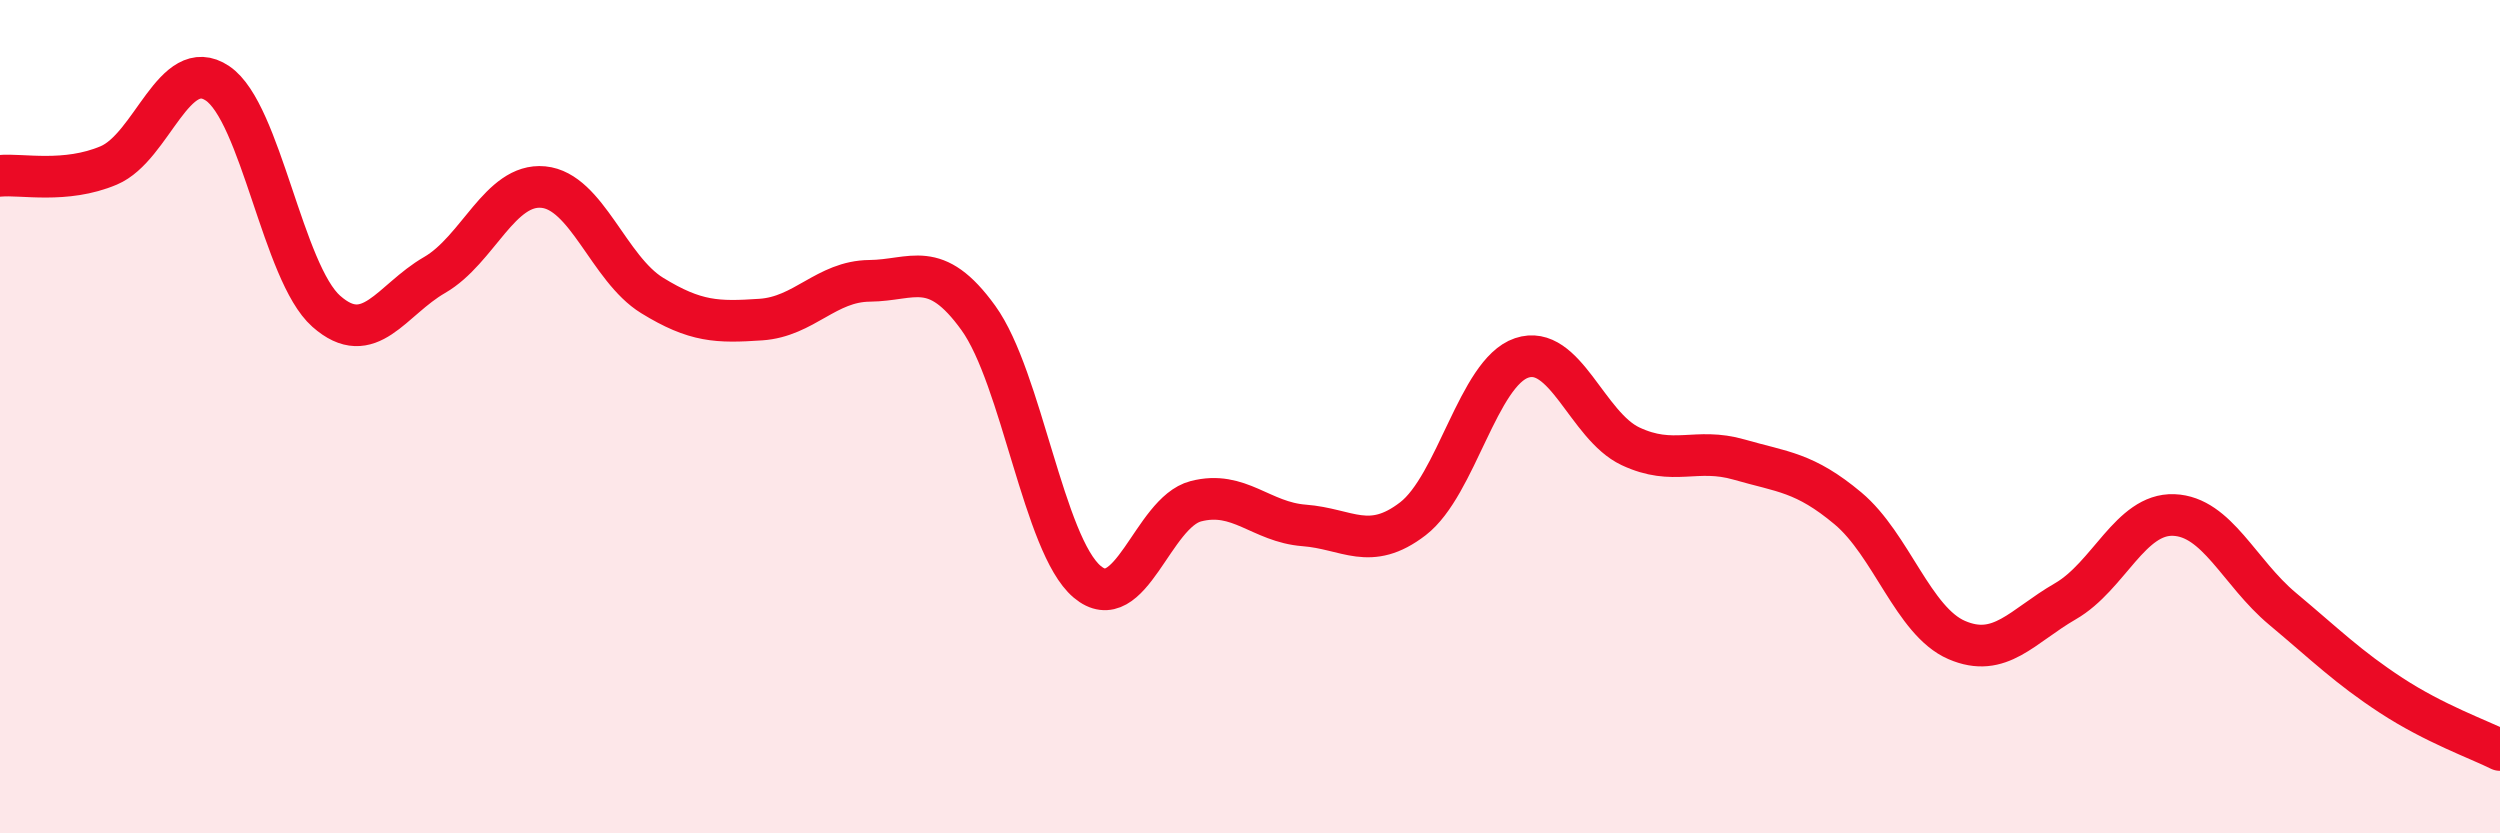 
    <svg width="60" height="20" viewBox="0 0 60 20" xmlns="http://www.w3.org/2000/svg">
      <path
        d="M 0,4.22 C 0.52,4.17 1.57,4.41 2.61,3.97 C 3.65,3.53 4.18,1.3 5.22,2 C 6.26,2.7 6.79,6.55 7.83,7.47 C 8.87,8.39 9.39,7.2 10.43,6.6 C 11.47,6 12,4.39 13.04,4.49 C 14.08,4.59 14.61,6.45 15.65,7.09 C 16.69,7.73 17.22,7.74 18.26,7.67 C 19.3,7.6 19.83,6.75 20.87,6.74 C 21.91,6.73 22.44,6.19 23.48,7.63 C 24.52,9.07 25.05,13.08 26.09,13.96 C 27.13,14.84 27.66,12.3 28.7,12.03 C 29.74,11.76 30.26,12.53 31.3,12.61 C 32.34,12.69 32.87,13.25 33.91,12.45 C 34.95,11.65 35.48,8.94 36.52,8.59 C 37.56,8.24 38.09,10.22 39.13,10.71 C 40.17,11.2 40.7,10.73 41.74,11.03 C 42.78,11.33 43.31,11.33 44.35,12.2 C 45.39,13.07 45.92,14.91 46.96,15.36 C 48,15.81 48.53,15.03 49.57,14.43 C 50.61,13.83 51.13,12.32 52.17,12.36 C 53.21,12.4 53.74,13.74 54.78,14.61 C 55.82,15.48 56.35,16.01 57.39,16.69 C 58.43,17.37 59.48,17.74 60,18L60 20L0 20Z"
        fill="#EB0A25"
        opacity="0.1"
        stroke-linecap="round"
        stroke-linejoin="round"
      />
      <path
        d="M 0,4.22 C 0.52,4.17 1.57,4.41 2.61,3.97 C 3.65,3.53 4.18,1.3 5.22,2 C 6.26,2.7 6.79,6.55 7.83,7.47 C 8.87,8.39 9.39,7.2 10.43,6.6 C 11.47,6 12,4.39 13.04,4.49 C 14.08,4.59 14.61,6.45 15.65,7.09 C 16.69,7.73 17.22,7.74 18.26,7.67 C 19.3,7.6 19.83,6.75 20.87,6.74 C 21.91,6.73 22.44,6.19 23.48,7.63 C 24.52,9.07 25.05,13.08 26.09,13.96 C 27.13,14.84 27.66,12.3 28.7,12.03 C 29.74,11.76 30.26,12.53 31.3,12.61 C 32.34,12.69 32.87,13.25 33.91,12.45 C 34.95,11.65 35.48,8.94 36.52,8.59 C 37.56,8.24 38.09,10.22 39.13,10.71 C 40.17,11.2 40.7,10.73 41.74,11.03 C 42.78,11.33 43.31,11.33 44.35,12.2 C 45.39,13.07 45.92,14.91 46.96,15.36 C 48,15.81 48.53,15.03 49.57,14.43 C 50.61,13.83 51.13,12.32 52.17,12.36 C 53.21,12.4 53.74,13.74 54.78,14.61 C 55.82,15.48 56.35,16.01 57.39,16.69 C 58.43,17.37 59.48,17.74 60,18"
        stroke="#EB0A25"
        stroke-width="1"
        fill="none"
        stroke-linecap="round"
        stroke-linejoin="round"
      />
    </svg>
  